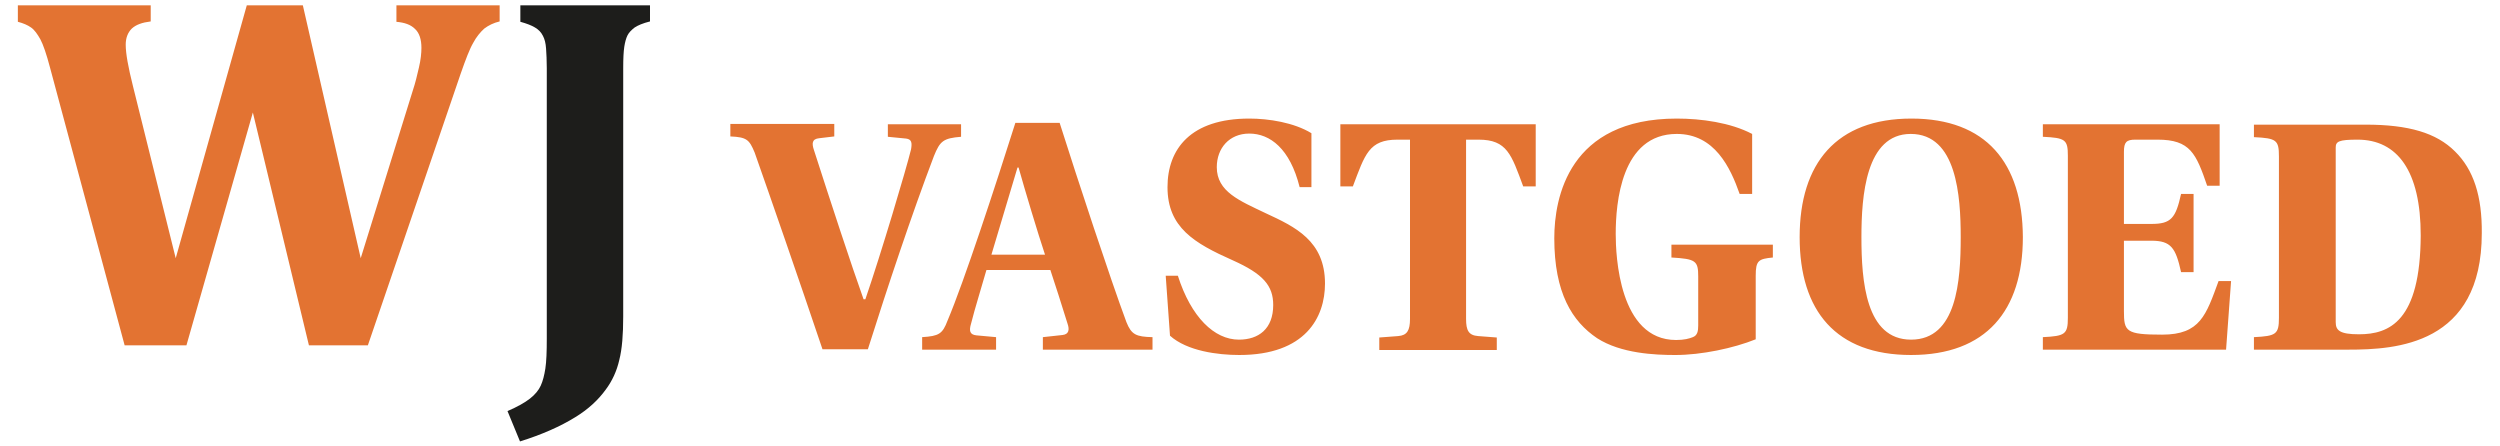 <?xml version="1.0" encoding="utf-8"?>
<!-- Generator: Adobe Illustrator 26.0.3, SVG Export Plug-In . SVG Version: 6.00 Build 0)  -->
<svg version="1.1" id="Laag_2" xmlns="http://www.w3.org/2000/svg" xmlns:xlink="http://www.w3.org/1999/xlink" x="0px" y="0px"
	 width="700px" height="125px" viewBox="0 0 700 125" style="enable-background:new 0 0 700 125;" xml:space="preserve">
<style type="text/css">
	.st0{fill:#E37332;}
	.st1{fill:#1D1D1B;}
</style>
<g>
	<path class="st0" d="M315.4,90.2c-4.5-12.1-13.7-40-18.7-55.8h-12.4c-5.4,17.1-14.4,44.6-19,55.4c-1.4,3.7-2.4,4.3-7.1,4.6v3.5
		h20.7v-3.5l-5.5-0.5c-1.9-0.2-2.1-1.3-1.5-3.3c1.1-4.4,2.8-9.7,4.3-15h17.9c1.2,3.6,3.2,9.8,4.8,15c0.6,1.7,0.4,3-1.4,3.2l-5.5,0.6
		v3.5h30.7v-3.5C318.1,94.3,316.8,93.7,315.4,90.2z M277.6,71.3c2.2-7.3,5.6-18.8,7.3-24.4h0.3c1.7,6.1,5.4,18.4,7.4,24.4H277.6z
		 M354.4,59.7c-7.3-3.5-13.7-6-13.7-12.9c0-5.3,3.5-9.4,9.1-9.4c5.8,0,11.4,4.2,14.1,15h3.3V37.3c-4.9-3-12-4.1-17.4-4.1
		c-16.4,0-22.9,8.5-22.9,19.2c0,11.3,7.5,15.7,18.3,20.5c8.5,3.8,11.3,7.1,11.3,12.5c0,6.7-4.1,9.7-9.6,9.7
		c-6.9,0-13.4-6.3-17.1-17.9h-3.4l1.2,16.8c4.8,4.3,13.4,5.4,19.4,5.4c18.5,0,24-10.5,24-20C371,67.4,362.6,63.5,354.4,59.7z
		 M269.1,38.3v-3.5h-20.5v3.5l5.1,0.5c1.6,0.2,1.7,1.2,1.4,3c-1.4,5.7-8.4,29.2-12.8,42h-0.5c-3.4-9.5-9.3-27.5-13.9-41.8
		c-0.6-1.8-0.6-3.1,1.5-3.3l4.2-0.5v-3.5h-29.1v3.5c4.6,0.2,5.3,0.9,6.8,4.5c4.2,11.9,12.6,36.1,19,55.1H243
		c5.5-17.4,12.3-37.8,18.5-54.1C263.2,39.5,264.1,38.7,269.1,38.3z M110.9,6.1c2.4,0.2,4.1,0.8,5.3,2c1.2,1.1,1.8,2.9,1.8,5.3
		c0,1.5-0.2,3.4-0.7,5.5c-0.5,2.2-1,4.3-1.7,6.4l-14.6,47L84.8,1.5H69.1L49.2,72.3l-12-48.3c-1.3-5.2-2-9-2-11.5
		c0-1.9,0.6-3.4,1.7-4.5c1.2-1.1,2.9-1.7,5.3-2V1.5H5v4.6C6.5,6.5,7.7,7,8.7,7.7c1,0.7,1.8,1.9,2.6,3.3c0.8,1.5,1.7,4.1,2.7,7.9
		l20.9,77.8h17.3l18.6-65.2l15.7,65.2H103l26-76.1c1.4-4,2.5-6.9,3.5-8.6c0.9-1.7,2-3,3.1-4c1.2-0.9,2.6-1.6,4.3-2V1.5h-28.9V6.1z
		 M375.3,52.2h3.5c3.4-9,4.5-13.1,12.5-13.1h3.5v50.2c0,3.2-0.8,4.6-3.3,4.8l-5.3,0.4v3.5h32.9v-3.5l-5.2-0.4
		c-2.7-0.2-3.4-1.6-3.4-4.8V39.1h3.5c8,0,9.2,4.2,12.5,13.1h3.5V34.8h-54.7V52.2z M687.4,42.4c-5.2-5.2-13-7.5-25-7.5h-31.3v3.5
		c6.3,0.3,7,0.8,7,5.4V89c0,4.6-0.8,5.1-7,5.4v3.5h26.5c13.2,0,37.3-1.3,37.3-32.6C695,54.9,692.6,47.5,687.4,42.4z M660.5,93.6
		c-5.4,0-6.5-1.1-6.5-3.4V41.3c0-1.7,0.9-2.2,6.1-2.2c11.2,0,17.7,8.8,17.7,26.8C677.7,90,669,93.6,660.5,93.6z M468,72.1
		c6.8,0.4,7.5,0.9,7.5,5.3v13.7c0,1.6-0.2,2.8-1.5,3.3c-1,0.4-2.4,0.8-4.7,0.8c-16,0-16.9-23.7-16.9-29.7c0-8.6,1.5-28,17.1-28
		c10.6,0,15,9.4,17.6,16.8h3.5V37.5c-6.1-3.2-14.3-4.3-21.1-4.3c-30.2,0-34.3,22.1-34.3,33.5c0,15.3,5,23.3,12,28
		c6.7,4.3,16.2,4.7,21.9,4.7c7.3,0,16.3-1.9,22.5-4.4V77.2c0-4.3,0.8-4.7,4.8-5.1v-3.6H468V72.1z M605.4,93.7
		c-10.2,0-10.7-0.9-10.7-6.6V67.4h7.7c5.5,0,6.8,2,8.3,8.8h3.5V54.3h-3.5c-1.5,6.8-2.8,8.4-8.3,8.4h-7.7V42.5c0-2.7,0.7-3.4,3.2-3.4
		h6.2c9.2,0,10.8,3.9,13.9,12.9h3.5V34.8H572v3.5c6.3,0.3,7,0.8,7,5.3V89c0,4.6-0.8,5.1-7,5.4v3.5h51.3l1.4-19.2h-3.5
		C617.7,88.2,616.1,93.7,605.4,93.7z M535.2,33.2c-21,0-31.3,12.5-31.3,33.2c0,20.7,10.2,33,31.2,33c21,0,31.3-12.4,31.3-33
		C566.3,45.6,556.1,33.2,535.2,33.2z M535.1,95.1c-12.7,0-13.9-16.4-13.9-28.7c0-11.5,1.2-28.9,13.8-28.9c12.9,0,14,17.4,14,28.9
		C549,78.7,547.9,95.1,535.1,95.1z"/>
	<path class="st1" d="M145.7,1.5v4.6c1.8,0.5,3.1,1,4.1,1.6c1,0.6,1.7,1.3,2.2,2.3c0.5,0.9,0.8,2.1,0.9,3.6c0.1,1.5,0.2,3.3,0.2,5.5
		v75.7c0,3.7-0.1,6.4-0.4,8.4c-0.3,1.9-0.7,3.5-1.3,4.8c-0.6,1.3-1.6,2.5-3,3.6c-1.4,1.1-3.5,2.3-6.3,3.5l3.5,8.5
		c6.1-1.9,11.3-4.2,15.5-6.8c3.6-2.2,6.4-4.8,8.5-7.7c1.8-2.4,3.1-5.2,3.8-8.3c0.8-3.1,1.1-7.2,1.1-12.2V19c0-2.6,0.1-4.6,0.3-5.9
		c0.2-1.3,0.5-2.4,0.9-3.2c0.4-0.8,1.1-1.5,2-2.2c0.9-0.6,2.3-1.2,4.3-1.7V1.5H145.7z"/>
</g>
</svg>
